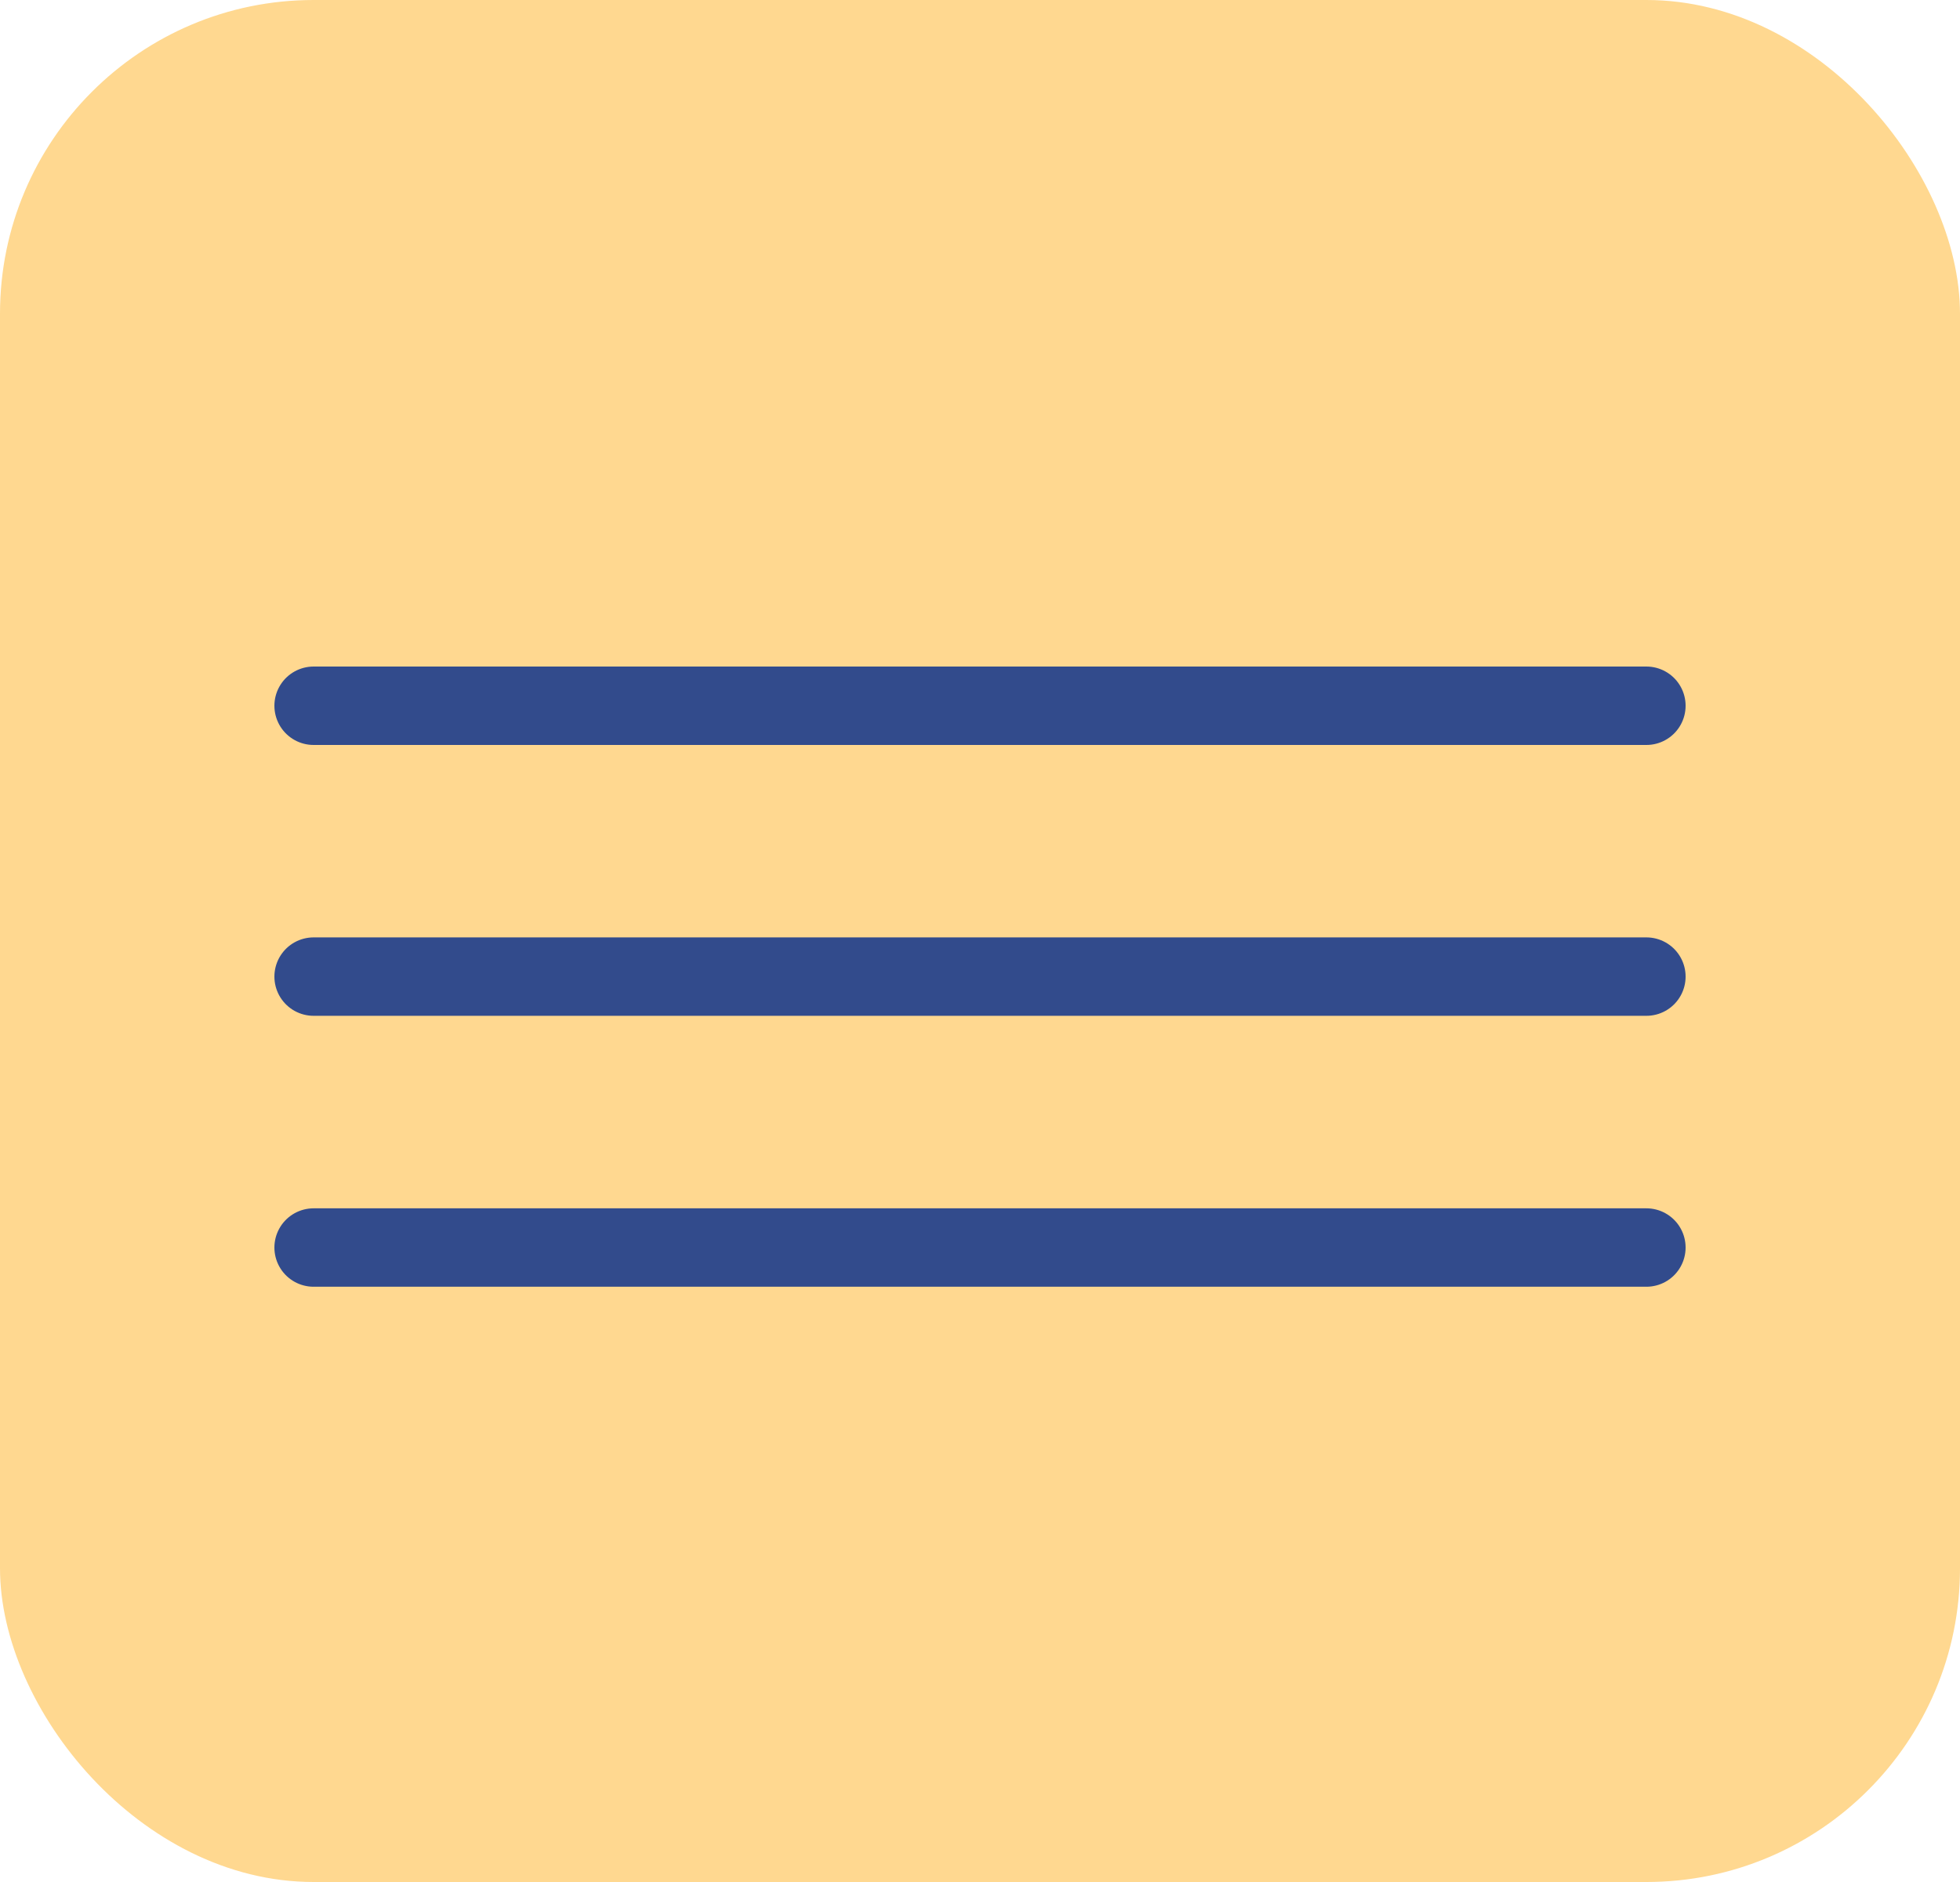 <?xml version="1.0" encoding="UTF-8"?> <svg xmlns="http://www.w3.org/2000/svg" width="25" height="24" viewBox="0 0 25 24" fill="none"><rect width="25" height="24" rx="4" fill="#FFD890"></rect><path d="M4 9L21 9" stroke="#324B8C" stroke-linecap="round"></path><path d="M4 12.454L21 12.454" stroke="#324B8C" stroke-linecap="round"></path><path d="M4 15.909L21 15.909" stroke="#324B8C" stroke-linecap="round"></path></svg> 